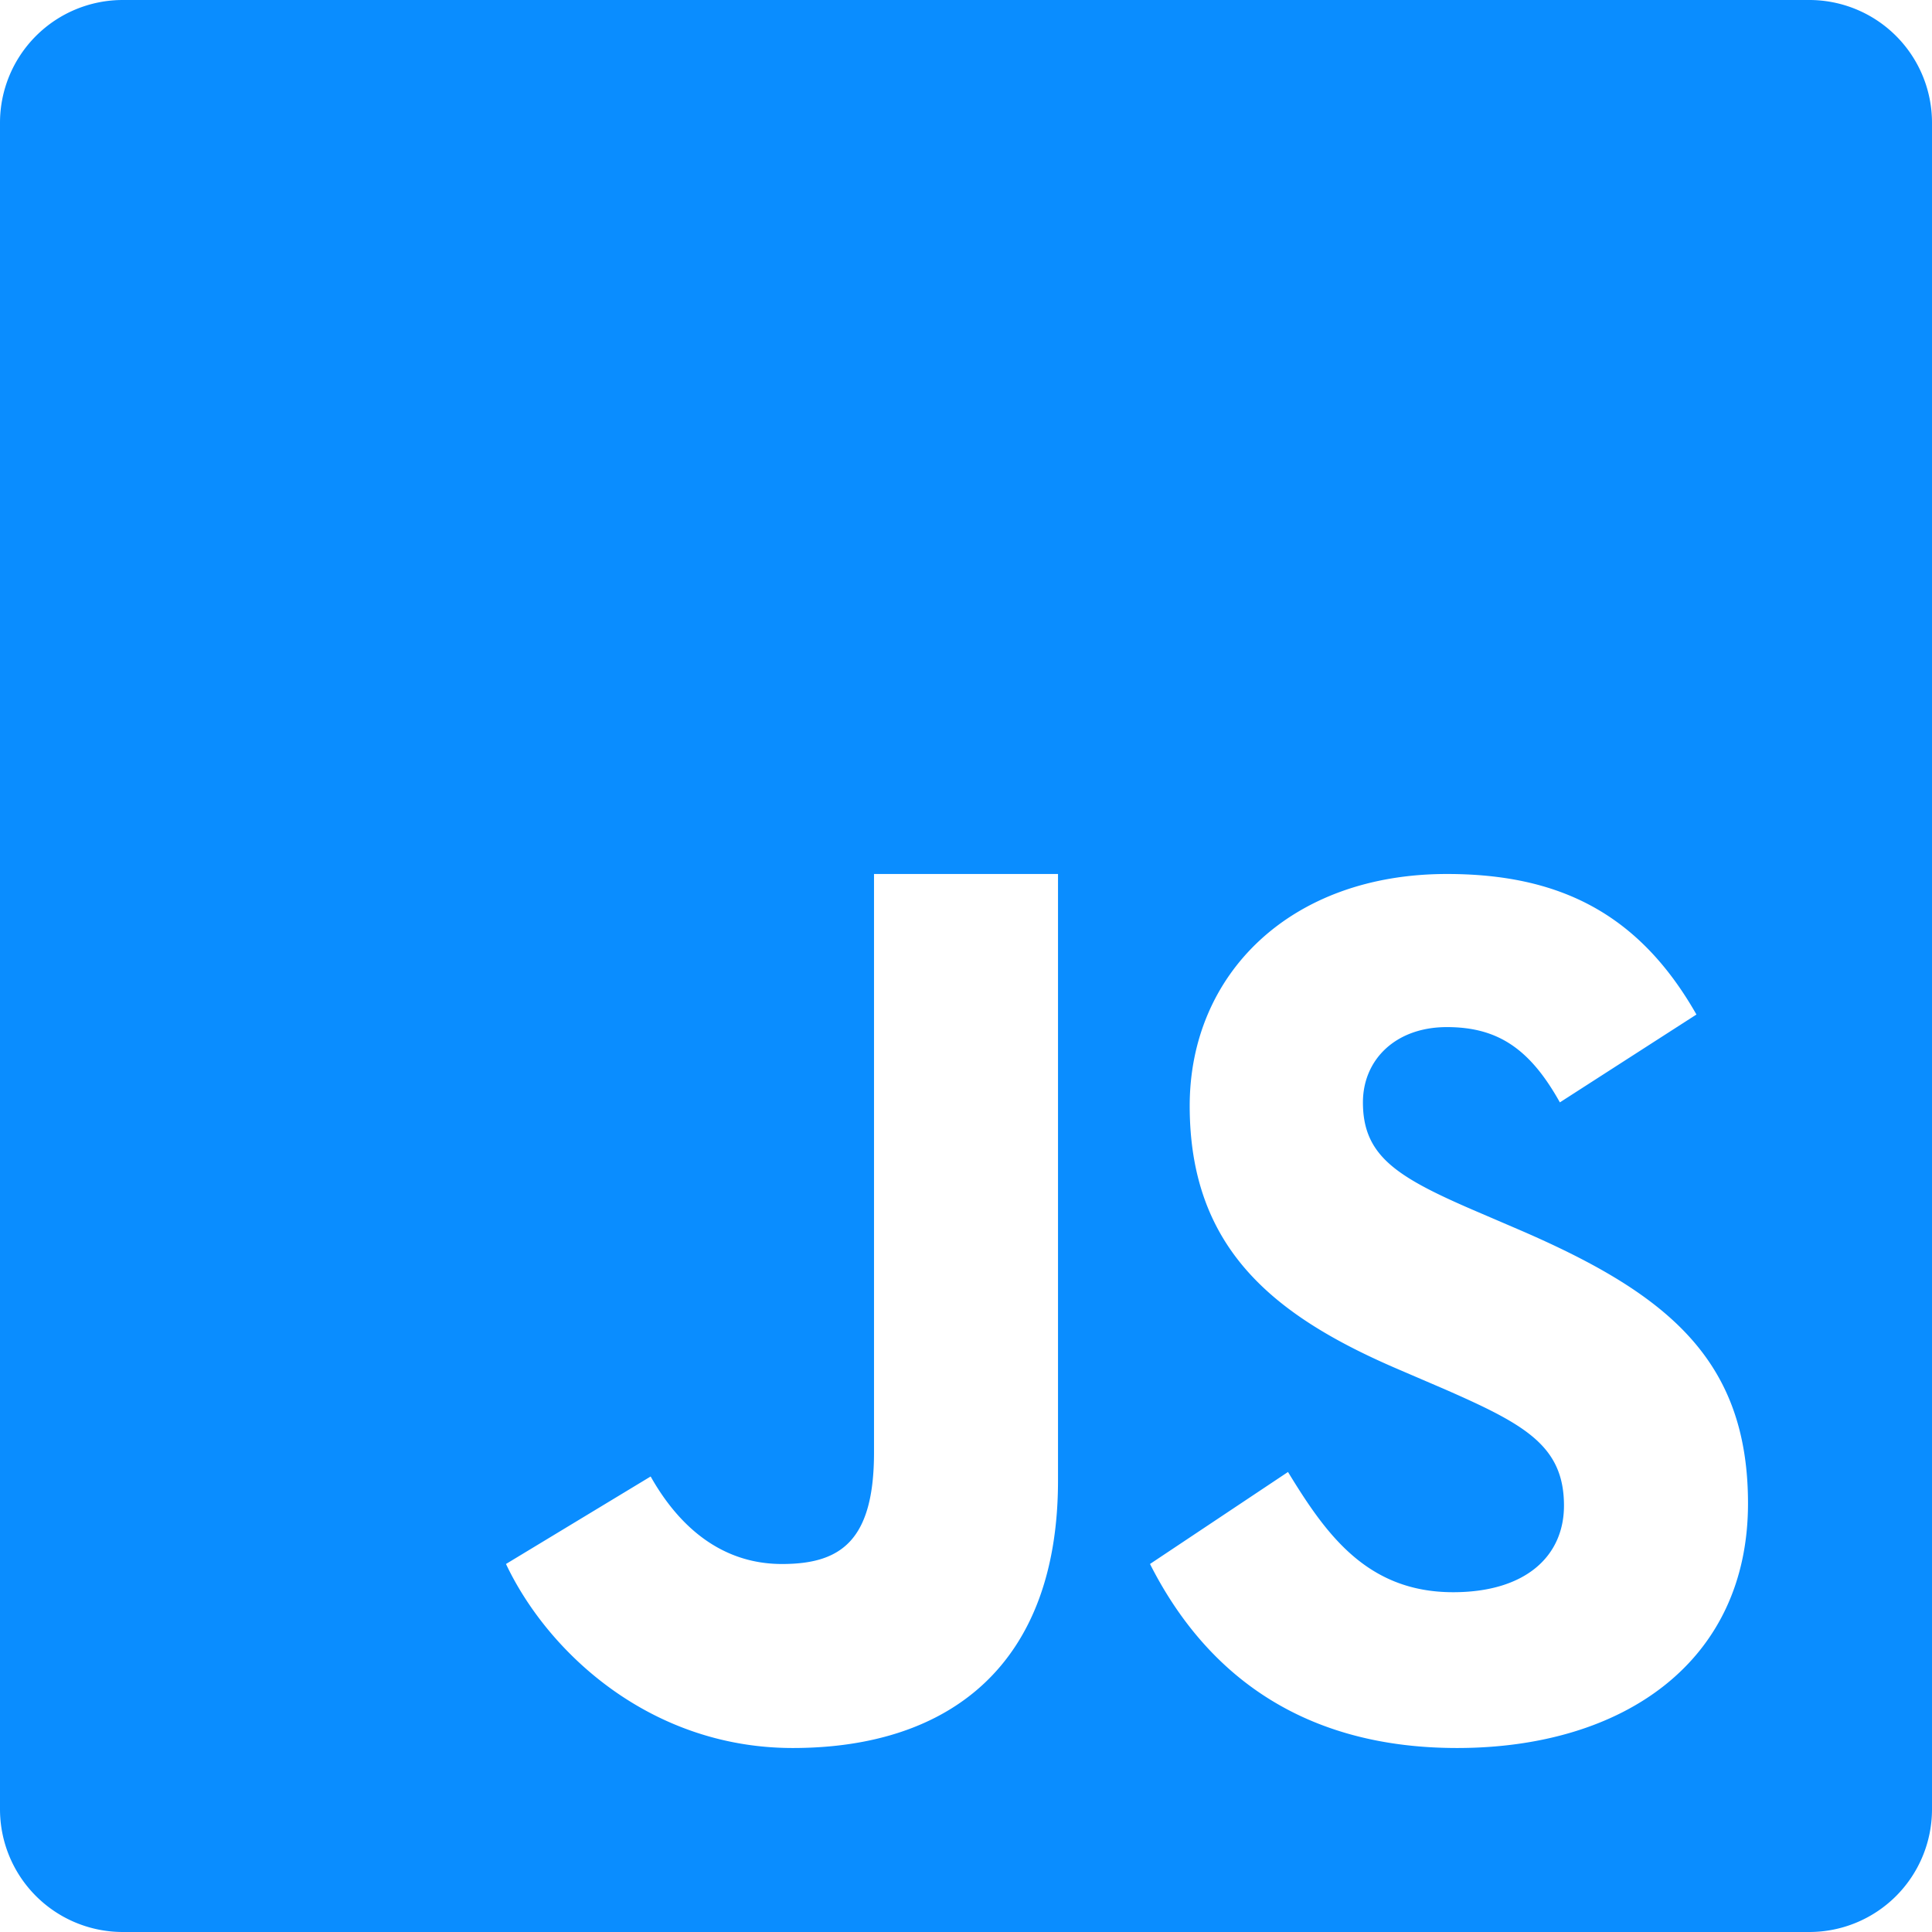 <?xml version="1.0" encoding="UTF-8"?>
<svg xmlns="http://www.w3.org/2000/svg" viewBox="0 0 80 80">
  <path fill="#0a8dff" d="M74.926 0H5.082A5.084 5.084 0 0 0 0 5.082v69.836A5.084 5.084 0 0 0 5.082 80h69.836A5.082 5.082 0 0 0 80 74.926V5.082A5.082 5.082 0 0 0 74.926 0ZM43.81 61.302c0 7.612-4.465 11.079-10.983 11.079-5.892 0-10.141-3.95-11.875-7.62l5.99-3.623c1.153 2.047 2.91 3.624 5.439 3.624 2.418 0 3.81-.945 3.81-4.62V36.19h7.619zm16.525 11.079c-6.749 0-10.58-3.4-12.716-7.62l5.714-3.809c1.555 2.545 3.252 4.978 6.838 4.978 3.014 0 4.59-1.503 4.59-3.586 0-2.485-1.636-3.37-4.947-4.822l-1.815-.78c-5.246-2.233-8.736-5.03-8.736-10.953 0-5.447 4.16-9.599 10.648-9.599 4.62 0 7.939 1.608 10.335 5.819l-5.655 3.638c-1.25-2.24-2.59-3.117-4.68-3.117-2.128 0-3.475 1.354-3.475 3.117 0 2.18 1.347 3.058 4.464 4.413l1.816.78c6.183 2.642 9.665 5.343 9.665 11.414 0 6.54-5.141 10.127-12.046 10.127Z"></path>
</svg>
